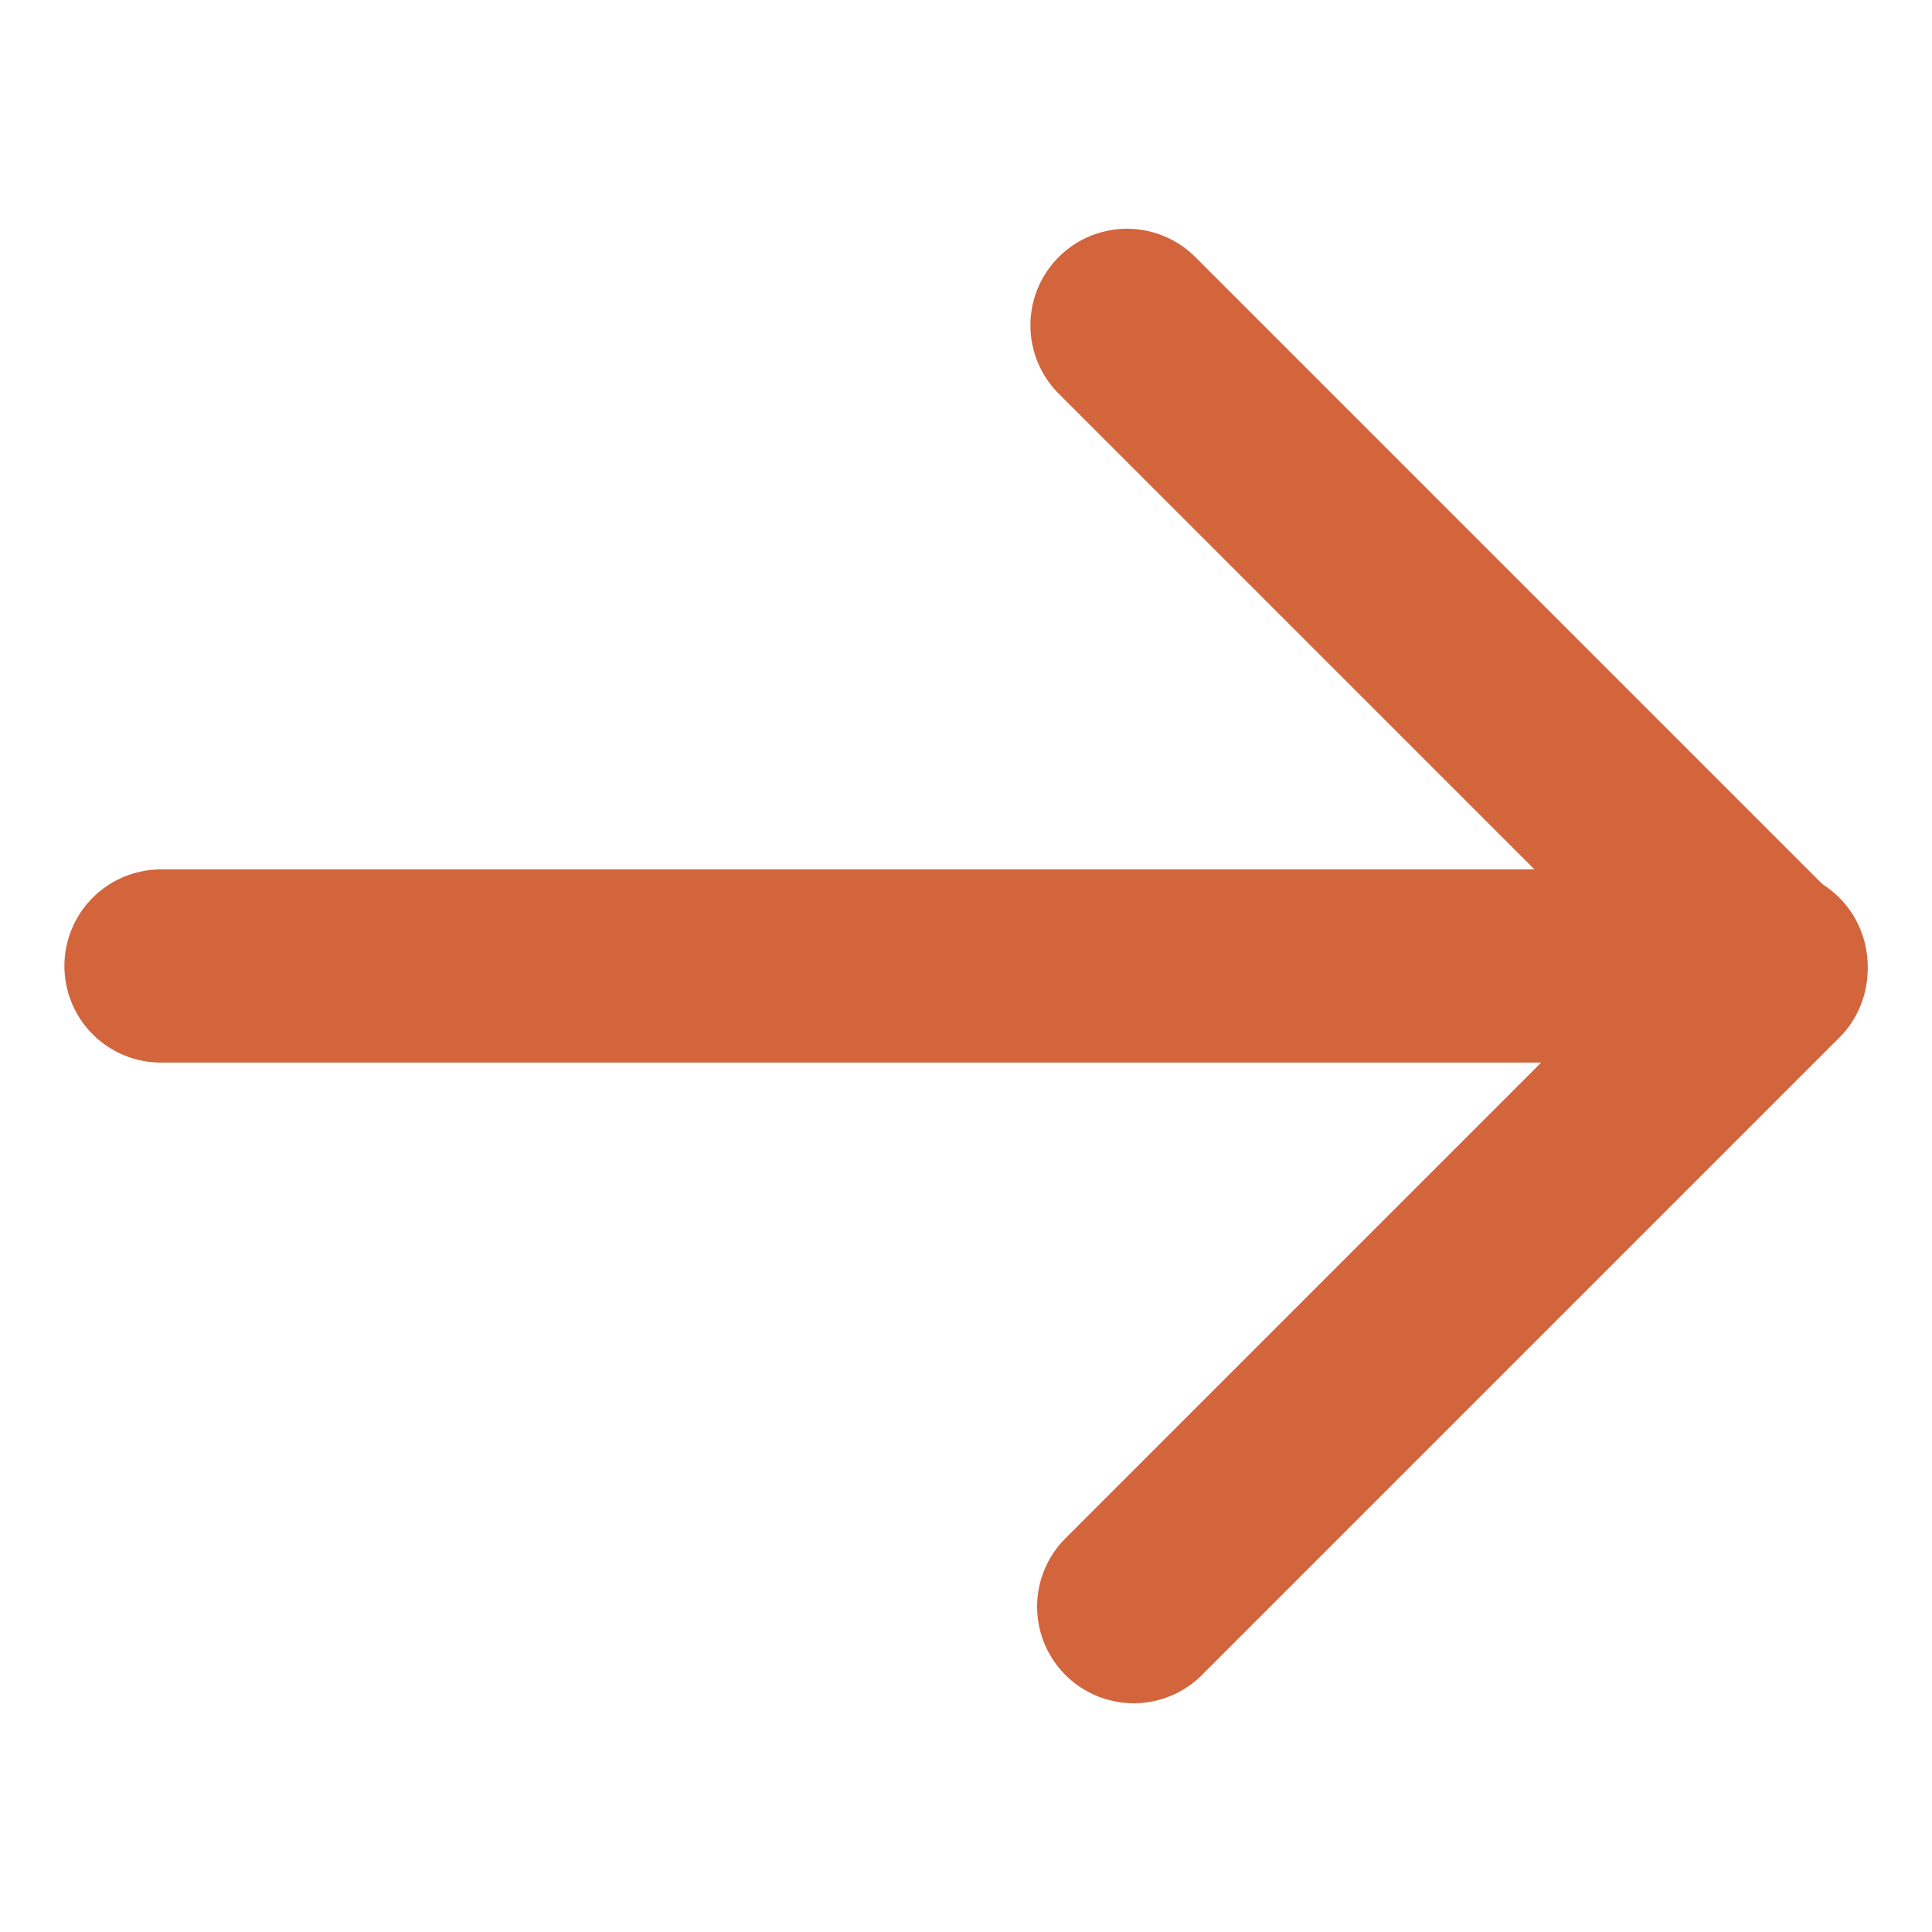 <svg xmlns="http://www.w3.org/2000/svg" viewBox="0 0 60 60">
<style type="text/css">
	.icon{
		fill:none;
		stroke:#d3653c;
		stroke-linecap:round;
		stroke-linejoin:round;
		stroke-width:6;
		}
</style>
<polyline class="icon" points="35,10.104 55,30.104 35.208,49.896 "/>
<line class="icon" x1="55" y1="30" x2="5" y2="30"/>
</svg>
